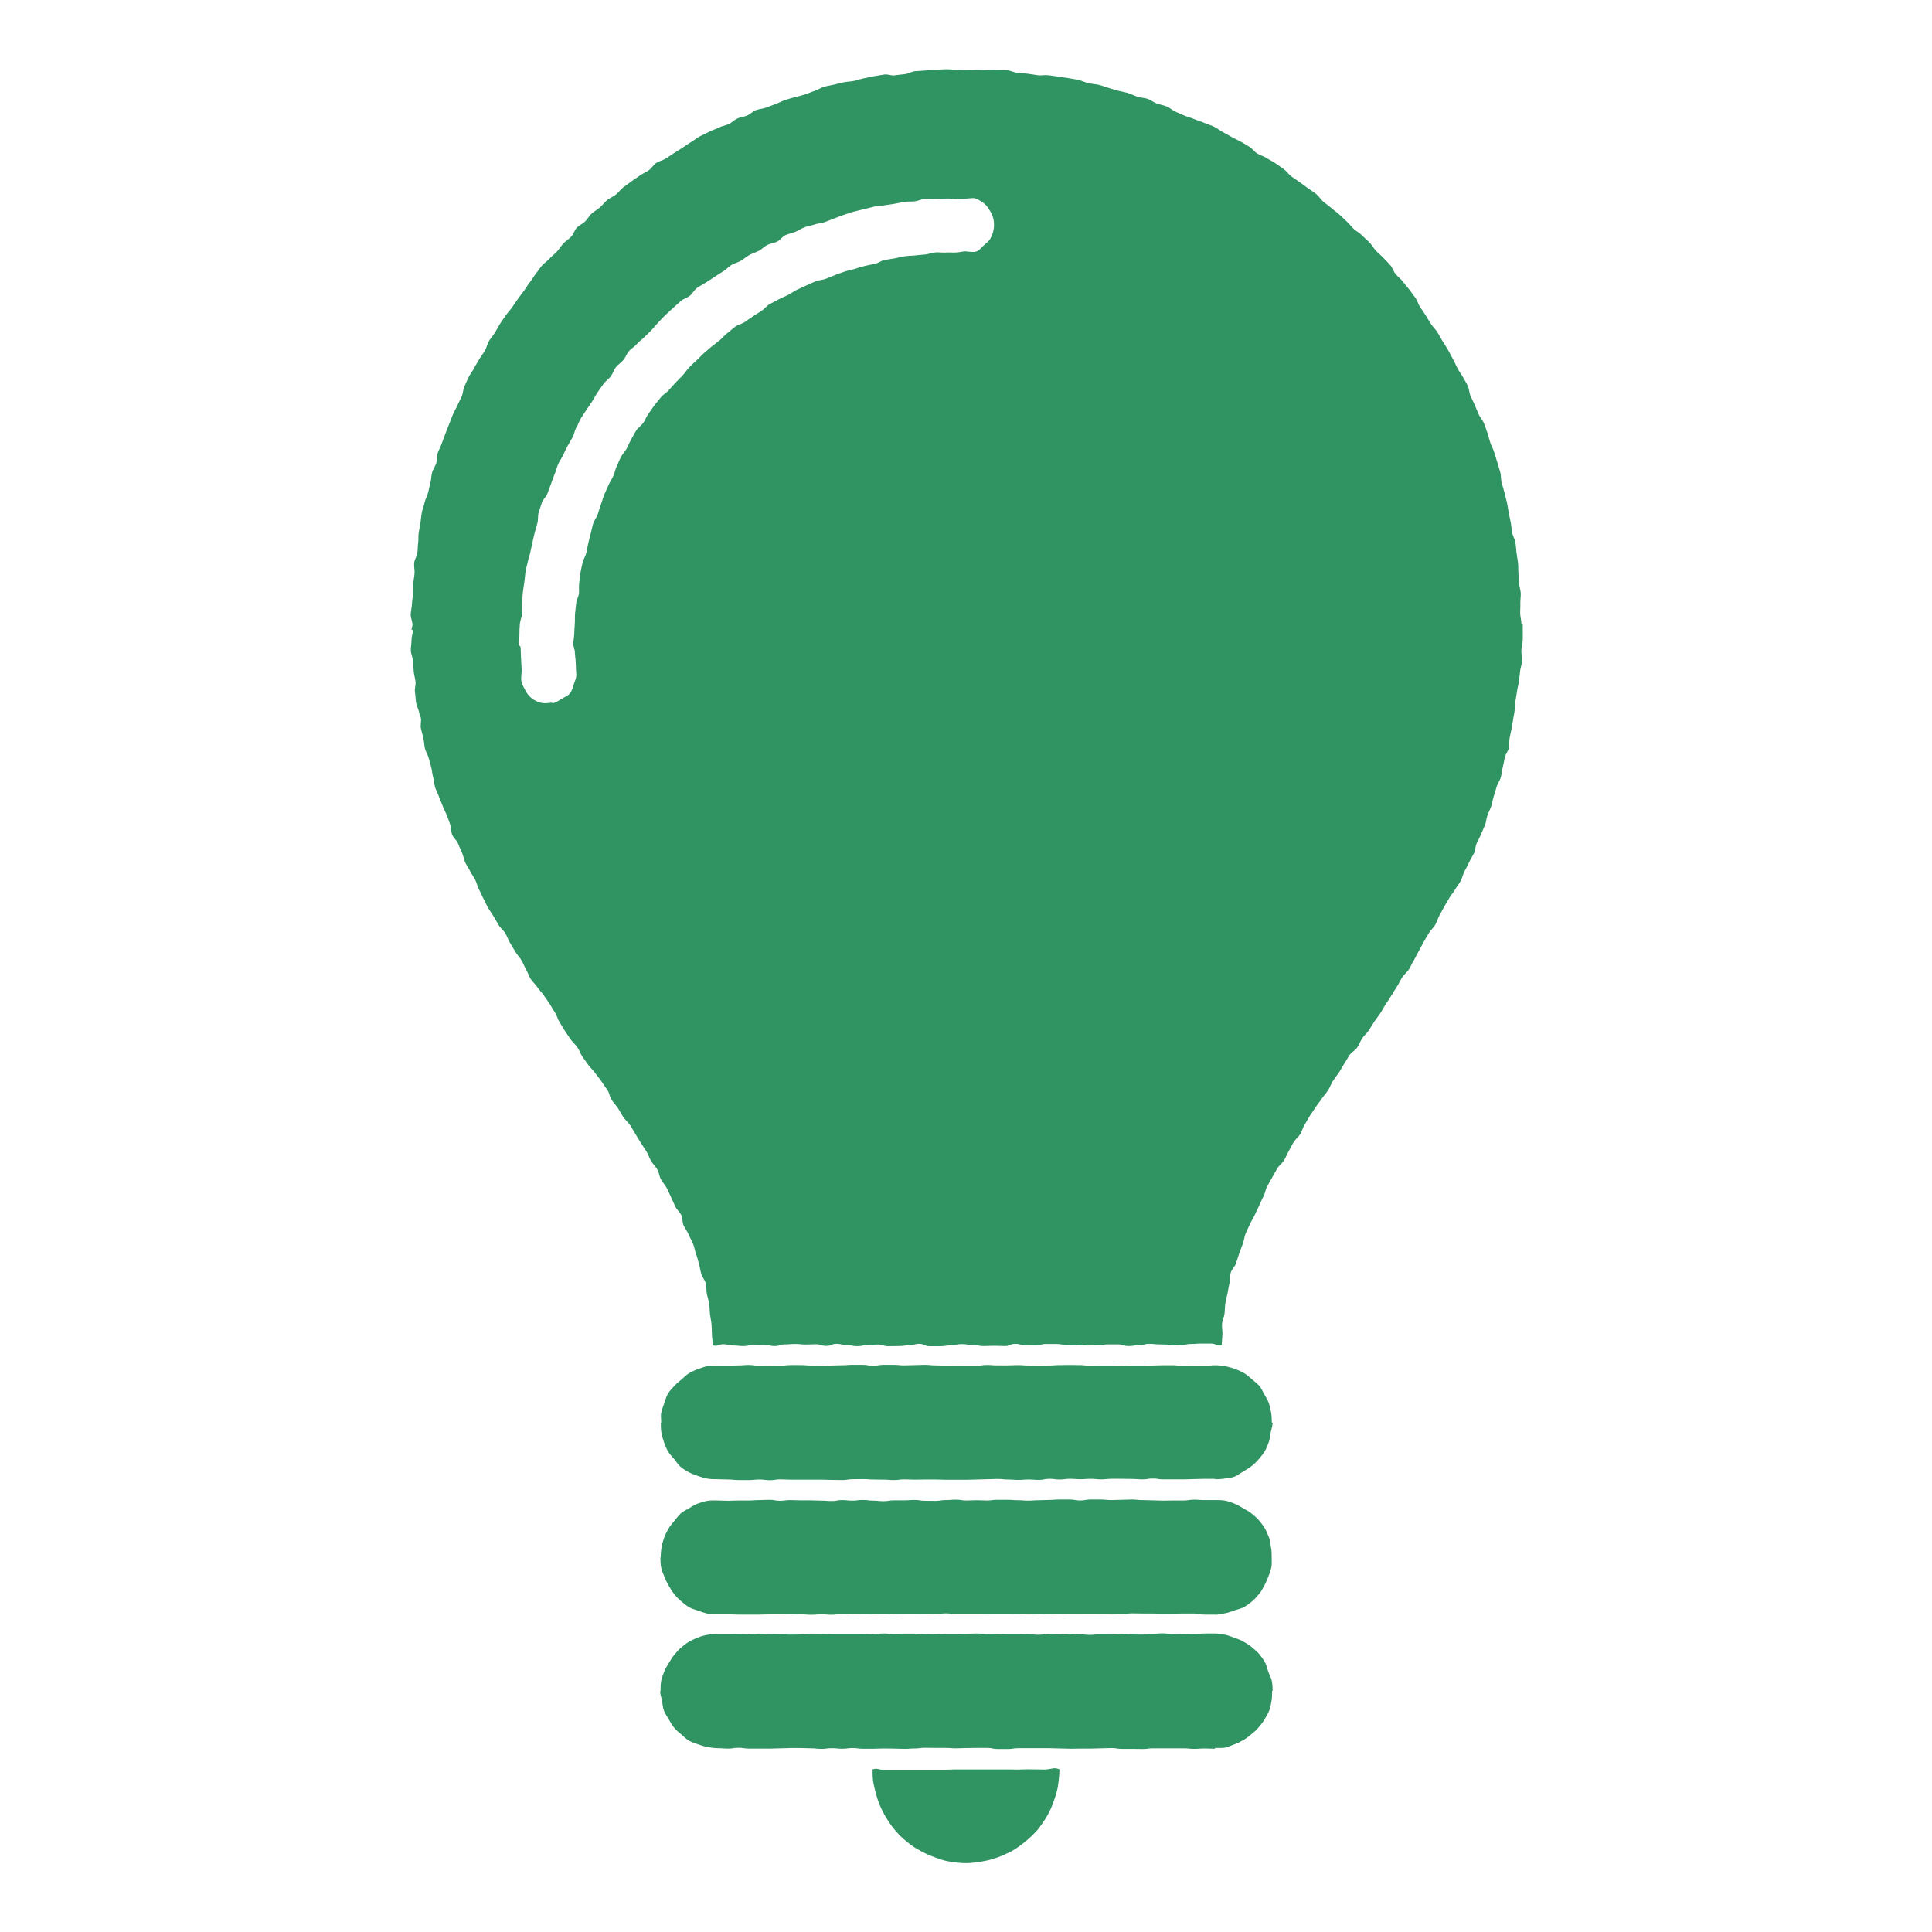 <?xml version="1.0" encoding="UTF-8"?><svg id="_レイヤー_1" data-name="レイヤー 1" xmlns="http://www.w3.org/2000/svg" viewBox="0 0 140 140"><defs><style>.cls-1 {
        fill: #2f9362;
        stroke-width: 0px;
      }</style></defs><path class="cls-1" d="M88.04,107.16c-.38,0-.38,0-.75,0s-.38.02-.75.02-.38.02-.75.02-.38,0-.75,0-.37,0-.75,0-.37-.06-.75-.06-.37.06-.75.06-.38-.03-.75-.03-.38-.01-.75-.01-.37,0-.75,0-.37.04-.75.04-.37-.04-.75-.04-.37.03-.75.03-.37-.03-.75-.03-.37.05-.75.05-.37-.05-.75-.05-.37.08-.75.08-.38-.03-.75-.03-.38.03-.75.03-.38-.03-.75-.03-.38-.04-.75-.04-.37.02-.75.02-.37.02-.75.02-.38.02-.75.02-.38,0-.75,0-.38,0-.75,0-.38-.02-.75-.02-.38,0-.75,0-.38.01-.75.01-.38-.02-.75-.02-.38.05-.75.05-.38-.03-.75-.03-.38-.01-.75-.01-.38-.03-.75-.03-.38.01-.75.01-.37.06-.75.06-.38-.01-.75-.01-.38-.02-.75-.02-.38,0-.75,0-.38,0-.75,0-.38,0-.75,0-.38-.02-.75-.02-.38.06-.75.06-.38-.05-.75-.05-.38.04-.75.04-.38,0-.76,0-.38-.04-.76-.04-.38-.02-.76-.02c-.24,0-.48,0-.72-.04s-.47-.11-.69-.19-.46-.15-.67-.27-.42-.24-.61-.4-.31-.38-.46-.56-.33-.35-.45-.56-.21-.43-.29-.66-.15-.46-.19-.7-.04-.48-.04-.72c0,0,.03,0,.03,0,0-.24-.05-.49,0-.72s.14-.46.22-.69.14-.47.26-.68.3-.38.46-.56.35-.33.53-.48.35-.34.56-.46.43-.22.66-.3.45-.17.69-.21.48,0,.72,0c.38,0,.38.01.75.01s.38-.06.75-.06.38-.03.75-.03.38.06.75.06.37-.02.75-.02.37.02.75.02.37-.05.75-.05.38,0,.75,0,.38.03.75.03.37.03.75.03.37-.03.75-.03.37-.02.75-.02.37-.03.75-.03.37,0,.75,0,.37.07.75.07.37-.07.75-.07.37,0,.75,0,.38.04.75.04.38-.02.75-.02.38-.02.75-.02.38.04.75.04.37.02.75.02.37.02.75.02.38-.01.75-.01.38,0,.75,0,.38-.06.75-.06.38.03.75.03.38,0,.75,0,.38-.02.75-.02.38.03.75.03.38.04.75.04.38-.04.75-.04.38-.03.75-.03.38-.01.75-.01.38.01.75.01.37.05.75.05.38.02.75.02.38,0,.75,0,.38-.04.75-.04.38.04.75.04.38,0,.75,0,.38-.04.75-.04.38-.02.75-.02.38,0,.75,0,.38.07.75.07.38-.03.76-.03.38.01.76.01.38-.05.76-.05c.24,0,.49.03.72.07s.47.11.7.19.45.18.66.3.39.28.57.44.38.3.54.48.25.41.37.62.25.41.33.64.13.46.17.7.05.47.05.72c0,0,.06,0,.06,0,0,.24-.1.48-.14.71s-.06.48-.14.7-.17.46-.29.66-.28.39-.44.58-.33.35-.52.5-.39.27-.6.39-.4.28-.62.37-.47.1-.71.14-.47.05-.71.05Z"/><path class="cls-1" d="M88.04,117q-.38,0-.75,0c-.38,0-.38-.08-.75-.08s-.38,0-.75,0-.38.01-.75.01-.37.02-.75.02-.37-.03-.75-.03-.37,0-.75,0-.38-.01-.75-.01-.38.05-.75.05-.37.03-.75.03-.37-.02-.75-.02-.37-.01-.75-.01-.37.02-.75.02-.37,0-.75,0-.37-.05-.75-.05-.37.05-.75.05-.37-.04-.75-.04-.38.05-.75.05-.38-.04-.75-.04-.38-.02-.75-.02-.38,0-.75,0-.37.02-.75.02-.37.02-.75.02-.38,0-.75,0-.38,0-.75,0-.38-.06-.75-.06-.38.06-.75.06-.38-.03-.75-.03-.38-.01-.75-.01-.38,0-.75,0-.38.04-.75.04-.38-.04-.75-.04-.38.03-.75.03-.38-.03-.75-.03-.38.05-.75.05-.37-.05-.75-.05-.38.08-.75.08-.38-.03-.75-.03-.38.03-.75.03-.38-.03-.75-.03-.38-.04-.75-.04-.38.02-.75.02-.38.02-.75.02-.38.02-.75.02-.38,0-.75,0-.38,0-.76,0-.38-.02-.76-.02-.38,0-.76,0c-.24,0-.49,0-.72-.05s-.47-.13-.69-.21-.47-.14-.67-.26-.39-.28-.58-.44-.35-.33-.5-.52-.27-.39-.39-.6-.23-.42-.31-.64-.2-.44-.24-.68-.05-.48-.05-.73c0,0,.02,0,.02,0,0-.24.02-.49.06-.72s.11-.47.19-.7.19-.44.31-.65.28-.39.43-.57.29-.39.47-.55.41-.25.62-.38.41-.26.64-.34.46-.15.7-.19.48-.02.72-.02c.38,0,.38.02.75.02s.38-.02.75-.02.38,0,.75,0,.38-.03.75-.03.37-.02.75-.02.37.07.75.07.37-.05.75-.05.38.02.75.02.38,0,.75,0,.37.02.75.02.37.03.75.03.37-.07.75-.07.37.04.75.04.37-.05.75-.05.37.05.75.05.37.04.75.04.37-.06.75-.06.38,0,.75,0,.38-.03.75-.03.38.06.75.06.38.01.75.01.37-.06.75-.06.37-.03.75-.03.38.06.75.06.38-.02.75-.02.38.02.75.02.38-.05.75-.05.38,0,.75,0,.38.03.75.03.38.03.75.03.38-.03.75-.03.38-.02.75-.02.38-.03.75-.03.38,0,.75,0,.38.07.75.07.37-.07.75-.07.38,0,.75,0,.38.04.75.04.38-.02.75-.02.38-.02.75-.02.38.04.75.04.38.02.75.02.38.02.75.02.38-.01.75-.01.38,0,.75,0,.38-.06.76-.06.38.03.76.03.38,0,.76,0c.24,0,.49,0,.72.04s.47.14.69.22.43.22.63.34.43.22.61.38.38.3.53.49.31.38.43.59.21.44.3.66.09.47.14.71.05.47.05.71c0,0,0,0,0,0,0,.24.02.48-.02.72s-.14.46-.22.68-.18.44-.29.65-.23.43-.38.61-.31.37-.5.53-.38.3-.59.42-.45.16-.68.24-.45.17-.69.21-.47.11-.72.11Z"/><path class="cls-1" d="M88.04,126.72c-.38,0-.38-.02-.75-.02s-.38.03-.75.03-.38-.04-.75-.04-.38,0-.75,0-.37,0-.75,0-.37,0-.75,0-.37.05-.75.05-.38-.01-.75-.01-.38,0-.75,0-.37-.06-.75-.06-.37.02-.75.02-.37.02-.75.02-.37,0-.75,0-.37.01-.75.01-.37-.02-.75-.02-.37-.02-.75-.02-.37,0-.75,0-.38,0-.75,0-.38,0-.75,0-.38.06-.75.06-.38,0-.75,0-.37-.08-.75-.08-.37,0-.75,0-.38.01-.75.01-.38.02-.75.02-.38-.03-.75-.03-.38,0-.75,0-.38-.01-.75-.01-.38.05-.75.05-.38.03-.75.03-.38-.02-.75-.02-.38-.01-.75-.01-.38.02-.75.02-.38,0-.75,0-.38-.05-.75-.05-.37.05-.75.05-.38-.04-.75-.04-.38.05-.75.05-.38-.04-.75-.04-.38-.02-.75-.02-.38,0-.75,0-.38.02-.75.02-.38.02-.75.02-.38,0-.75,0-.38,0-.75,0-.38-.06-.76-.06-.38.06-.76.06-.38-.03-.76-.03c-.24,0-.48-.04-.71-.08s-.47-.11-.69-.19-.46-.15-.67-.27-.38-.29-.56-.45-.37-.3-.52-.49-.27-.39-.39-.6-.26-.4-.35-.63-.1-.47-.14-.71-.14-.47-.14-.71c0,0,.03,0,.03,0,0-.24,0-.49.04-.72s.14-.47.22-.69.22-.43.34-.63.24-.41.4-.6.31-.37.49-.52.37-.31.58-.43.43-.22.66-.31.46-.15.7-.19.48-.04.72-.04c.38,0,.38,0,.75,0s.38-.01.75-.01.38.02.75.02.38-.05.75-.05.37.03.75.03.37.01.75.01.37.03.75.03.38-.01.75-.01.38-.06.75-.06.37.01.75.01.37.02.75.02.37,0,.75,0,.37,0,.75,0,.37,0,.75,0,.37.02.75.02.37-.06.75-.06.37.05.75.05.38-.04.75-.04.38,0,.75,0,.38.04.75.04.38.02.75.02.37-.02.75-.02.37,0,.75,0,.38-.03.75-.03.38-.02.75-.02.38.07.75.07.38-.05.75-.05.38.02.75.02.38,0,.75,0,.38.02.75.02.38.03.75.03.38-.07.75-.07.38.04.75.04.38-.05.75-.05.38.05.75.05.37.04.75.04.38-.06.75-.06.38,0,.75,0,.38-.03.75-.03.38.06.75.06.38.01.75.01.38-.06.75-.06.38-.03.75-.03.38.06.75.06.38-.02.75-.02.38.02.76.02.38-.05.76-.05.38,0,.76,0c.24,0,.49.05.72.09s.46.14.68.22.46.16.66.28.42.24.6.4.38.31.53.49.3.39.42.6.16.45.24.68.21.44.26.68.06.48.06.72c0,0-.04,0-.04,0,0,.24,0,.49-.04.72s-.08.48-.17.71-.22.43-.34.64-.28.39-.43.58-.34.34-.52.49-.37.3-.58.42-.42.23-.65.31-.44.2-.68.24-.48.02-.72.02Z"/><path class="cls-1" d="M76.77,128.22c0,.26-.02.52-.05.77s-.06.5-.12.75-.14.49-.22.72-.17.48-.28.71-.24.45-.37.66-.28.42-.43.62-.33.39-.51.56-.37.34-.57.5-.4.31-.61.45-.44.25-.67.36-.46.21-.7.29-.48.16-.73.21-.49.1-.75.13-.5.06-.76.06-.51-.02-.76-.05-.5-.07-.75-.13-.49-.14-.72-.23-.48-.18-.7-.29-.45-.23-.67-.36-.42-.28-.62-.44-.39-.32-.57-.5-.34-.37-.5-.57-.3-.41-.43-.62-.26-.43-.37-.66-.21-.46-.29-.7-.15-.48-.21-.73-.12-.49-.15-.74-.03-.51-.03-.77c.36-.12.38.02.75.02s.37,0,.75,0,.38,0,.75,0,.38,0,.75,0,.38,0,.75,0,.37,0,.75,0,.37,0,.75,0,.38-.02.75-.02.37,0,.75,0,.37,0,.75,0,.38,0,.75,0,.38,0,.75,0,.38,0,.75,0,.38.01.75.01.38-.02.75-.02.38.01.75.01.38.03.75-.02.4-.12.76,0Z"/><path class="cls-1" d="M110.25,45.22c0-.25-.08-.5-.09-.74s.02-.5.01-.74.04-.5.03-.75-.11-.49-.13-.74-.02-.5-.04-.74,0-.5-.03-.74-.08-.49-.11-.74-.04-.5-.08-.74-.2-.47-.24-.71-.05-.49-.1-.74-.1-.48-.15-.73-.07-.49-.13-.73-.12-.48-.18-.72-.14-.47-.2-.71-.03-.51-.1-.74-.14-.48-.21-.71-.15-.47-.22-.71-.2-.46-.28-.69-.13-.48-.21-.71-.16-.47-.25-.7-.28-.42-.38-.65-.19-.45-.29-.68-.21-.45-.31-.67-.09-.5-.2-.73-.24-.43-.36-.65-.28-.41-.39-.63-.21-.45-.33-.67-.23-.44-.35-.65-.26-.42-.39-.63-.24-.43-.37-.64-.32-.38-.46-.59-.26-.42-.39-.63-.27-.41-.41-.61-.19-.47-.34-.67-.29-.41-.44-.6-.32-.38-.47-.58-.36-.35-.52-.54-.23-.46-.39-.65-.34-.36-.51-.54-.37-.33-.54-.52-.29-.41-.46-.59-.37-.33-.54-.51-.41-.29-.59-.46-.33-.37-.51-.54-.36-.34-.54-.51-.39-.3-.58-.47-.39-.3-.58-.46-.32-.39-.51-.55-.41-.28-.61-.43-.4-.29-.6-.44-.41-.27-.61-.42-.34-.38-.54-.52-.4-.29-.61-.43-.43-.24-.64-.38-.46-.19-.67-.32-.36-.36-.57-.49-.42-.26-.64-.38-.45-.22-.66-.34-.43-.24-.65-.36-.41-.28-.64-.39-.47-.17-.69-.27-.47-.16-.7-.26-.47-.16-.7-.25-.45-.2-.68-.3-.42-.29-.65-.38-.48-.13-.71-.21-.43-.26-.67-.34-.5-.07-.73-.15-.46-.2-.69-.27-.48-.11-.72-.17-.47-.14-.71-.21-.47-.17-.71-.22-.49-.06-.74-.12-.47-.18-.71-.23-.49-.09-.73-.13-.49-.07-.74-.11-.49-.07-.74-.1-.5.04-.75,0-.49-.08-.73-.11-.49-.05-.74-.07-.48-.16-.73-.18-.5,0-.75,0-.5.02-.74,0-.49-.03-.74-.03-.5.02-.74.02-.5-.03-.74-.03-.5-.04-.74-.03-.5.02-.74.03-.5.04-.74.06-.5.03-.74.05-.48.18-.73.21-.49.05-.74.09-.51-.1-.76-.06-.49.08-.73.12-.49.11-.73.15-.48.14-.72.19-.5.05-.74.1-.48.11-.72.17-.49.09-.73.16-.45.23-.69.3-.46.19-.7.26-.48.12-.72.19-.48.13-.71.21-.45.2-.69.29-.46.17-.69.26-.5.09-.73.18-.41.29-.64.39-.49.11-.72.22-.4.31-.63.41-.48.13-.71.25-.47.18-.68.29-.45.22-.67.33-.41.28-.63.41-.41.28-.62.41-.42.27-.63.4-.41.28-.62.41-.48.17-.68.31-.34.39-.54.53-.44.23-.64.38-.42.27-.61.42-.4.29-.6.44-.34.37-.53.52-.44.24-.63.4-.34.36-.53.53-.41.28-.6.45-.3.41-.48.58-.43.27-.6.45-.23.47-.41.65-.39.31-.56.49-.3.4-.46.58-.38.32-.54.51-.39.32-.55.51-.29.4-.45.6-.27.41-.43.61-.27.41-.42.61-.3.39-.44.59-.28.41-.42.61-.32.38-.46.59-.29.4-.42.61-.24.43-.37.64-.3.39-.43.61-.17.48-.29.69-.29.4-.41.62-.26.42-.37.64-.28.42-.39.64-.2.45-.31.68-.1.5-.2.73-.22.44-.32.67-.24.44-.33.67-.18.46-.27.69-.19.46-.27.69-.18.46-.26.7-.21.45-.29.69-.04.51-.11.74-.24.45-.3.68-.06.5-.12.74-.11.48-.17.72-.2.46-.25.7-.15.47-.2.72-.06.49-.1.74-.09.49-.13.73,0,.5-.04.75-.02.5-.06.74-.21.47-.23.72.05.5.03.75-.08.49-.09.74-.02.49-.03.74-.06.49-.07.74-.08.49-.09.74.13.5.13.75c0,.13-.07.25-.07.37,0,0,.1,0,.1,0,0,.25-.1.5-.1.75s-.06.51-.05.76.14.5.16.75.03.5.05.75.1.49.13.74-.08.51-.04.76.04.5.08.75c.04.26.19.51.23.77.02.13.1.24.12.37.04.24-.05.51,0,.74s.13.47.18.71.06.49.11.73.21.45.27.69.13.47.19.7.07.49.14.72.07.49.14.72.2.45.28.68.19.45.27.68.21.44.3.67.17.46.25.69.05.51.14.73.33.39.42.62.19.45.29.67.13.48.23.7.25.42.36.64.26.41.37.63.15.47.27.69.2.45.32.66.21.45.33.66.27.41.4.62c.12.22.26.43.38.65s.35.37.48.59.2.46.33.68.26.43.39.65.31.4.44.61.21.46.34.68.2.47.33.68.34.38.48.59.33.39.47.6.3.41.43.62.25.43.39.64.19.48.33.69.25.44.39.64.28.42.42.62.35.37.49.58.22.46.36.67.3.41.44.61.35.37.49.58.32.39.45.6.29.41.43.62.16.5.3.71.32.39.46.6.25.44.39.65.35.37.49.58.25.43.39.65.26.43.39.64.28.42.41.63.2.46.33.68.32.39.45.61.14.49.26.71.3.41.42.63.21.46.32.68.2.46.31.68.33.4.43.62.07.52.17.75.28.43.37.66.23.45.32.68.12.49.21.72.14.48.21.72.1.49.17.73.27.45.33.69.02.51.07.75.13.48.17.73.03.5.06.75.09.49.11.74.02.5.03.75.06.5.06.75c.35.12.37-.07.75-.07s.37.09.74.09.37.04.75.04.37-.09.75-.09.37.01.75.01.37.08.75.08.37-.12.75-.12.37-.03.75-.03.37.04.74.04.37-.02.74-.02.37.12.75.12.37-.15.75-.15.37.09.75.09.37.08.75.08.37-.08.75-.08.37-.04.75-.04.37.12.74.12.37-.01.75-.01.37-.05.75-.05.38-.11.75-.11.38.17.75.17.39,0,.78,0,.39-.06.78-.06.39-.09.78-.09.39.06.78.06.39.08.78.08.39-.02.78-.02.39.02.78.02.37-.16.74-.16.37.1.74.1.37.01.75.01.37-.1.75-.1.37,0,.75,0,.37.07.75.07.37-.02.75-.02.37.06.75.06.37-.02.74-.02.37-.06.74-.06.37,0,.75,0,.37.12.75.12.37-.06.75-.06.37-.1.75-.1.37.04.75.04.37.02.75.02.37.05.74.05.37-.1.75-.1.37-.03.75-.03.38,0,.75,0,.4.23.76.11c0-.25.04-.53.05-.78s-.05-.51-.03-.76.15-.49.18-.74.02-.5.06-.75.11-.49.16-.73.08-.49.14-.74.02-.51.09-.75.3-.43.38-.67.15-.48.23-.71.17-.47.26-.7.11-.49.2-.73.21-.45.31-.68.24-.44.35-.67.21-.45.32-.68.2-.46.32-.68.14-.49.26-.71.24-.44.37-.66.24-.44.37-.66.36-.37.49-.58.21-.45.34-.67.23-.45.36-.66.35-.37.48-.58.18-.48.32-.69.24-.44.38-.65.29-.41.42-.62.3-.4.44-.61.31-.39.45-.6.21-.46.35-.67.29-.41.43-.61.25-.43.39-.64.25-.43.39-.64.41-.33.55-.54.22-.45.36-.66.34-.37.48-.58.26-.43.4-.64.3-.4.44-.61.25-.44.39-.65.28-.42.41-.63.26-.43.4-.64.24-.45.37-.66.35-.37.49-.58.23-.45.36-.66.23-.45.36-.67.23-.45.36-.67.25-.44.38-.65.34-.39.46-.6.19-.47.31-.69c.13-.21.23-.43.35-.64s.25-.42.37-.63.3-.39.42-.61.29-.4.4-.62.16-.47.27-.68.23-.43.33-.65.24-.43.35-.65.1-.49.19-.71.23-.43.32-.66.2-.45.29-.67.1-.48.18-.71.2-.44.28-.68.1-.48.18-.71.14-.46.21-.7.24-.44.3-.67.08-.48.14-.72.1-.48.15-.72.24-.45.29-.68.01-.5.06-.74.1-.48.15-.72.07-.48.12-.72c.02-.13.05-.25.07-.38.04-.26.03-.53.07-.79.04-.25.09-.49.12-.74s.11-.49.14-.74.07-.5.09-.75.13-.49.14-.74-.06-.5-.05-.76.09-.5.1-.75,0-.5,0-.76c0,0,0,0,0,0,0-.13,0-.25,0-.37ZM70.01,18.21c-.25,0-.5.08-.74.09s-.5-.02-.74,0-.5-.03-.75-.01-.49.13-.73.15-.5.04-.74.07-.5.02-.74.06-.49.1-.73.15-.49.07-.74.12-.46.23-.7.28-.49.09-.73.15-.48.14-.71.21-.48.11-.72.19-.47.16-.7.25-.46.19-.69.28-.5.09-.73.18-.46.2-.68.3-.45.2-.68.31-.42.26-.65.38-.46.2-.68.32-.44.23-.66.35-.37.35-.58.48-.42.27-.62.4-.41.28-.61.42-.48.18-.68.33-.38.32-.58.47-.35.35-.54.51-.4.3-.59.46-.38.32-.56.48-.35.35-.53.52-.37.33-.54.51-.3.4-.47.58-.35.35-.52.53-.33.37-.49.55-.41.31-.56.5-.32.38-.47.58-.28.41-.43.61-.23.44-.37.65-.38.35-.51.55-.24.43-.37.65-.21.45-.33.67-.3.4-.42.62-.2.46-.31.68-.14.48-.25.71-.25.43-.35.66-.2.45-.3.68-.15.47-.24.7-.15.47-.23.71-.25.44-.33.67-.11.48-.18.72-.12.48-.18.72-.09.49-.15.73-.22.46-.27.7-.11.49-.15.73-.05.49-.09.74.01.5-.02.75-.18.48-.2.72-.06.49-.08.74,0,.5-.02.75-.03.5-.04.74-.07.5-.07.75c0,.13.06.13.06.27,0,.06.05.12.05.17,0,.29.06.57.07.86s.02.57.04.86c.02.25-.11.48-.18.71s-.13.47-.28.66-.38.27-.59.39-.39.28-.63.32c-.07.01-.08-.04-.15-.03-.26.04-.52.06-.76,0s-.48-.19-.68-.35-.33-.37-.45-.6-.25-.44-.27-.7c-.02-.25.04-.51.03-.76s-.03-.5-.04-.75-.03-.5-.03-.76c0-.04-.01-.07-.01-.11,0-.06-.11-.11-.11-.17,0-.25.03-.5.03-.75s.01-.5.03-.75.14-.49.16-.74,0-.5.02-.75,0-.5.03-.75.07-.49.11-.74.05-.5.08-.74.11-.49.16-.73.14-.48.19-.72.11-.48.16-.73.11-.49.17-.73.14-.48.2-.72.01-.52.09-.75.15-.48.23-.71.32-.42.4-.65.17-.47.26-.7.16-.47.26-.7.15-.48.25-.71.25-.43.36-.66.21-.45.33-.67.25-.43.37-.65.14-.49.27-.7.2-.46.33-.67.28-.41.41-.62.29-.41.42-.62.24-.44.38-.64.28-.41.43-.61.37-.34.52-.54.21-.46.37-.66.38-.33.54-.52.24-.45.4-.64.4-.31.56-.5.37-.33.55-.51.36-.34.53-.52.32-.38.5-.56.33-.37.52-.54.36-.35.55-.51.37-.34.56-.5.46-.23.65-.38.31-.41.51-.56.44-.25.64-.39.42-.26.63-.41.42-.27.63-.4.38-.33.59-.46.47-.18.69-.31.4-.3.62-.42.46-.19.68-.3.4-.32.62-.43.49-.13.71-.24.38-.36.61-.47.48-.14.71-.24.44-.24.67-.33.49-.12.72-.2.49-.09.73-.17.46-.19.7-.27.46-.19.7-.26.47-.17.71-.23.48-.12.73-.18.48-.12.73-.18.5-.06.74-.1.49-.07.74-.11.49-.1.73-.14.5-.01.75-.04.48-.15.73-.18.5.01.75,0,.5,0,.75-.02.5.03.75.03.5-.03.75-.03c.23,0,.49-.08.7,0s.43.22.61.36.31.35.43.55.21.41.25.64c.04.24.04.47,0,.69-.04.23-.12.45-.23.65s-.3.34-.47.49-.32.37-.54.45-.46.01-.7.01Z"/></svg>